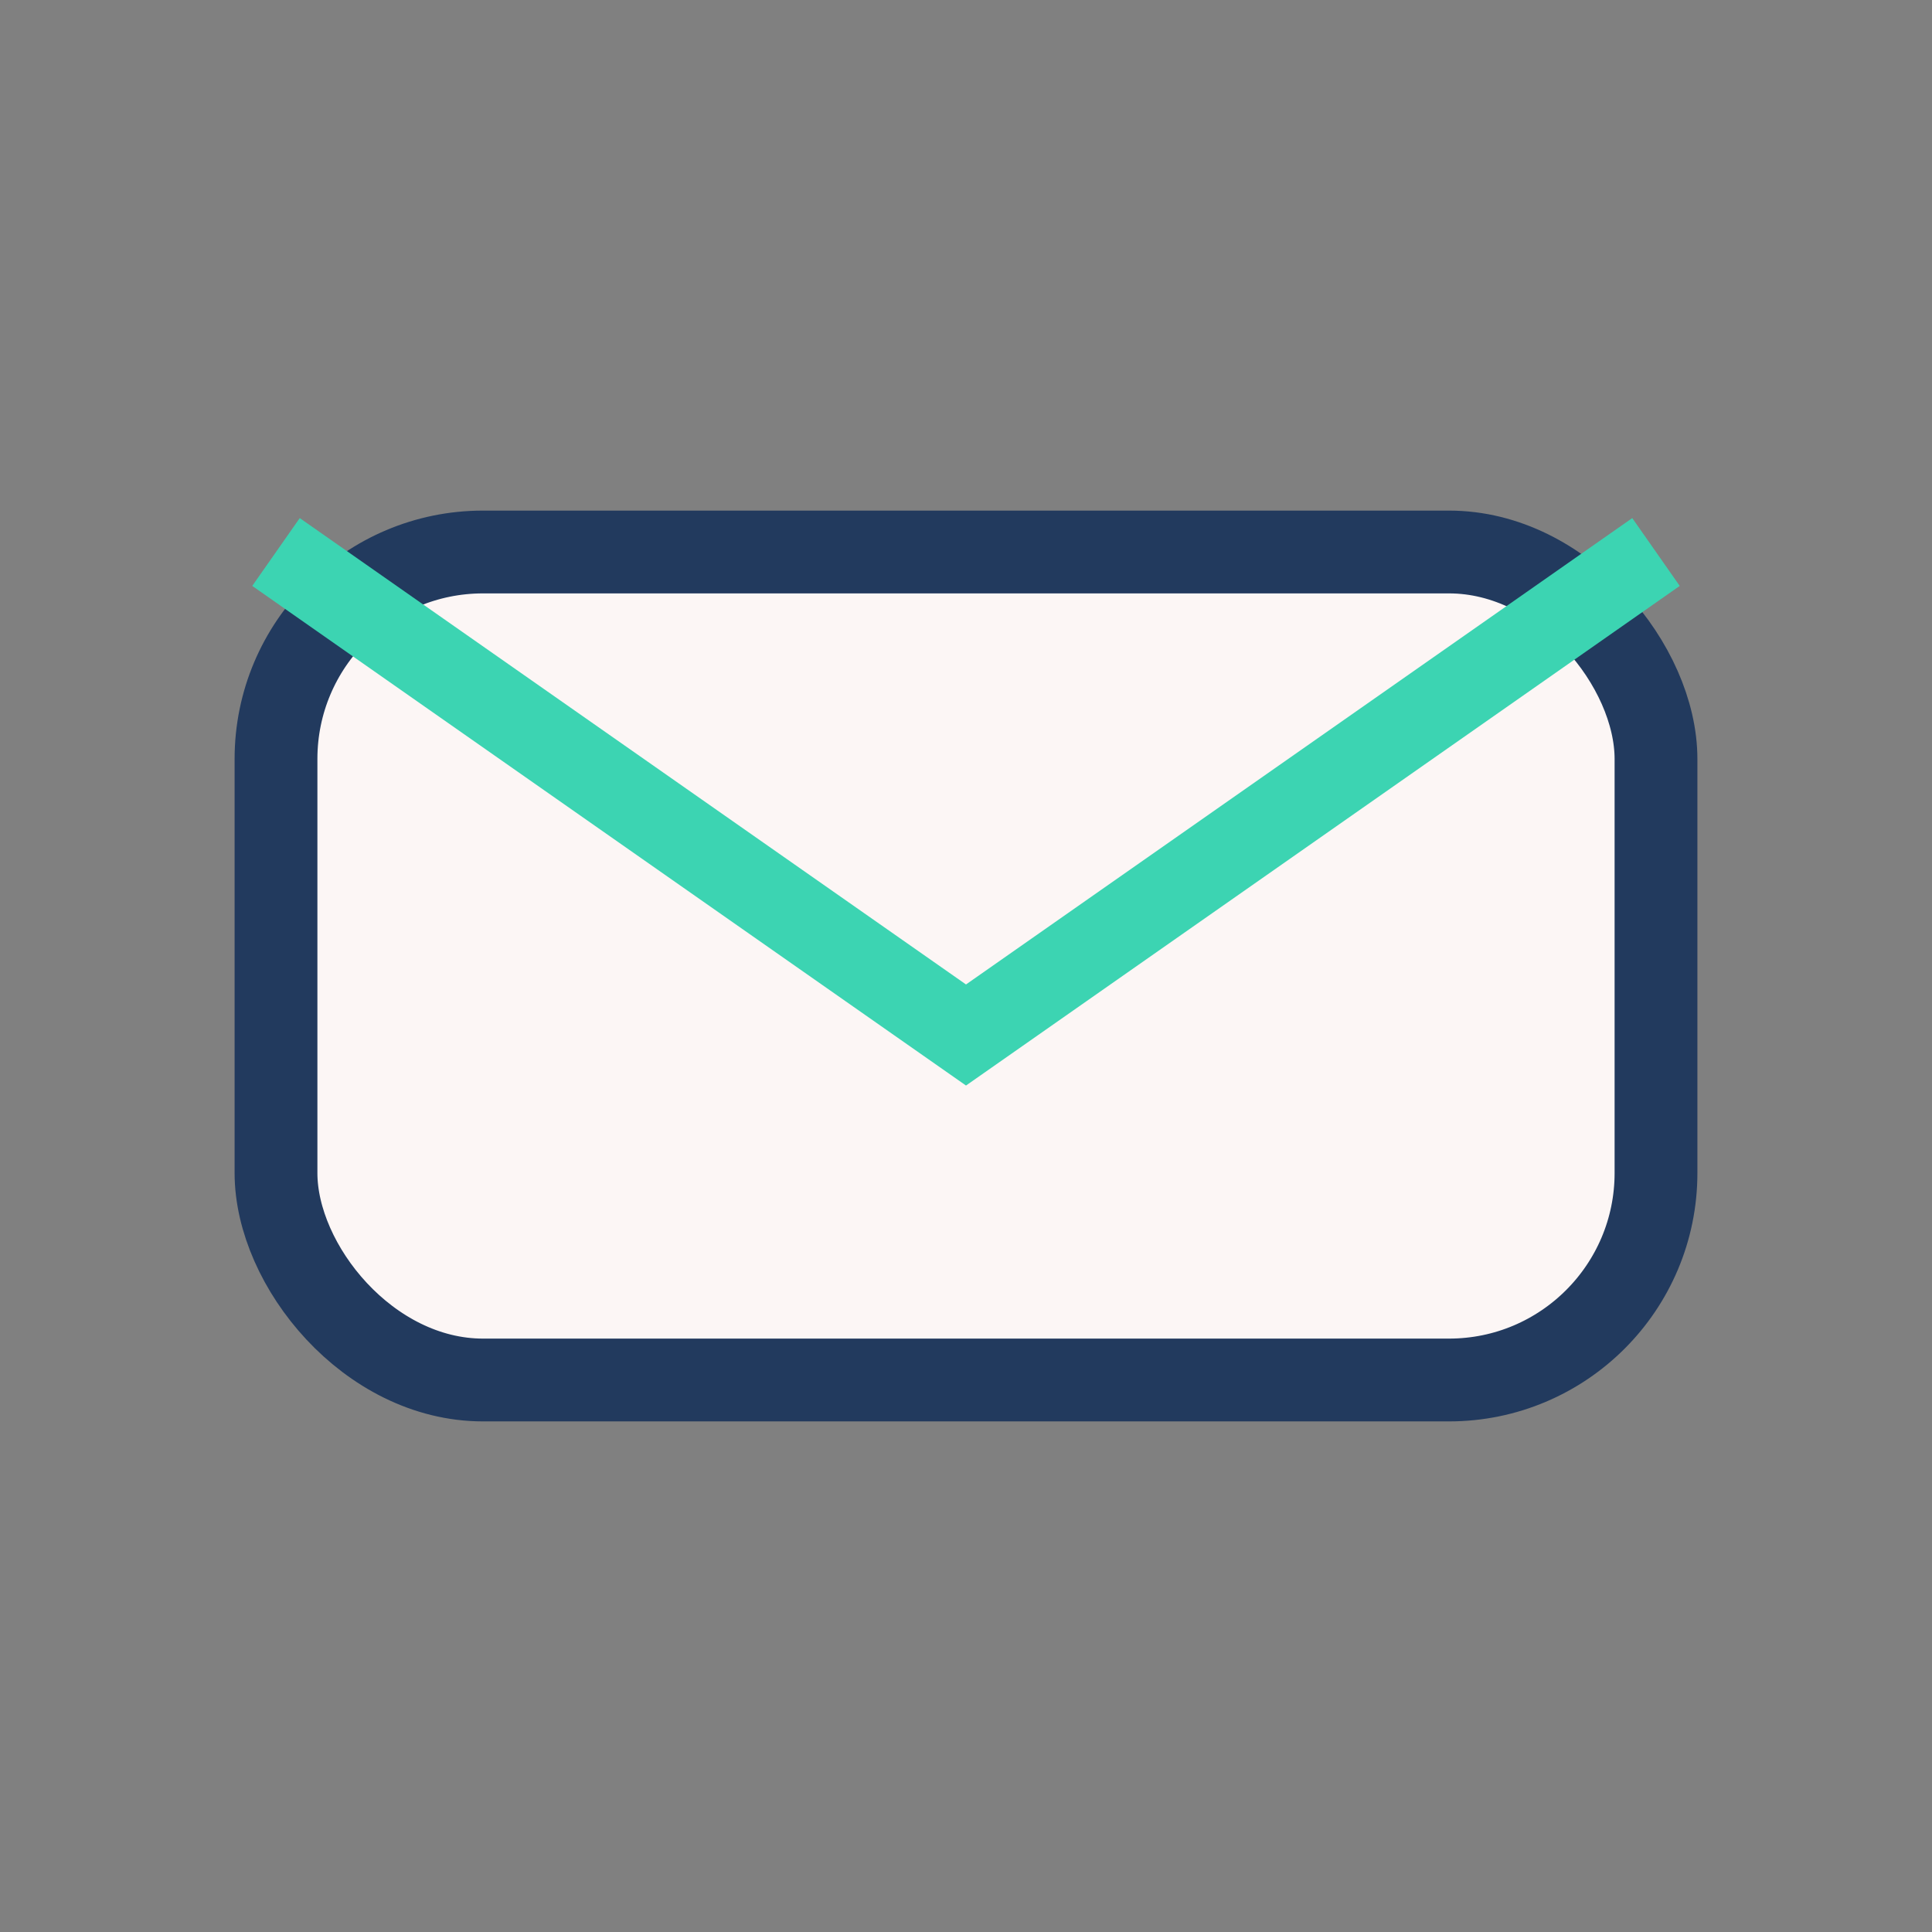 <?xml version="1.0" encoding="UTF-8"?>
<svg xmlns="http://www.w3.org/2000/svg" width="28" height="28" viewBox="0 0 28 28"><rect x="0" y="0" width="28" height="28" fill="#808080" stroke="none"/><rect x="4" y="8" width="20" height="12" rx="3" fill="#FCF6F5" stroke="#223A5E" stroke-width="1.2"/><path d="M4 8l10 7 10-7" fill="none" stroke="#3CD4B2" stroke-width="1.2"/></svg>